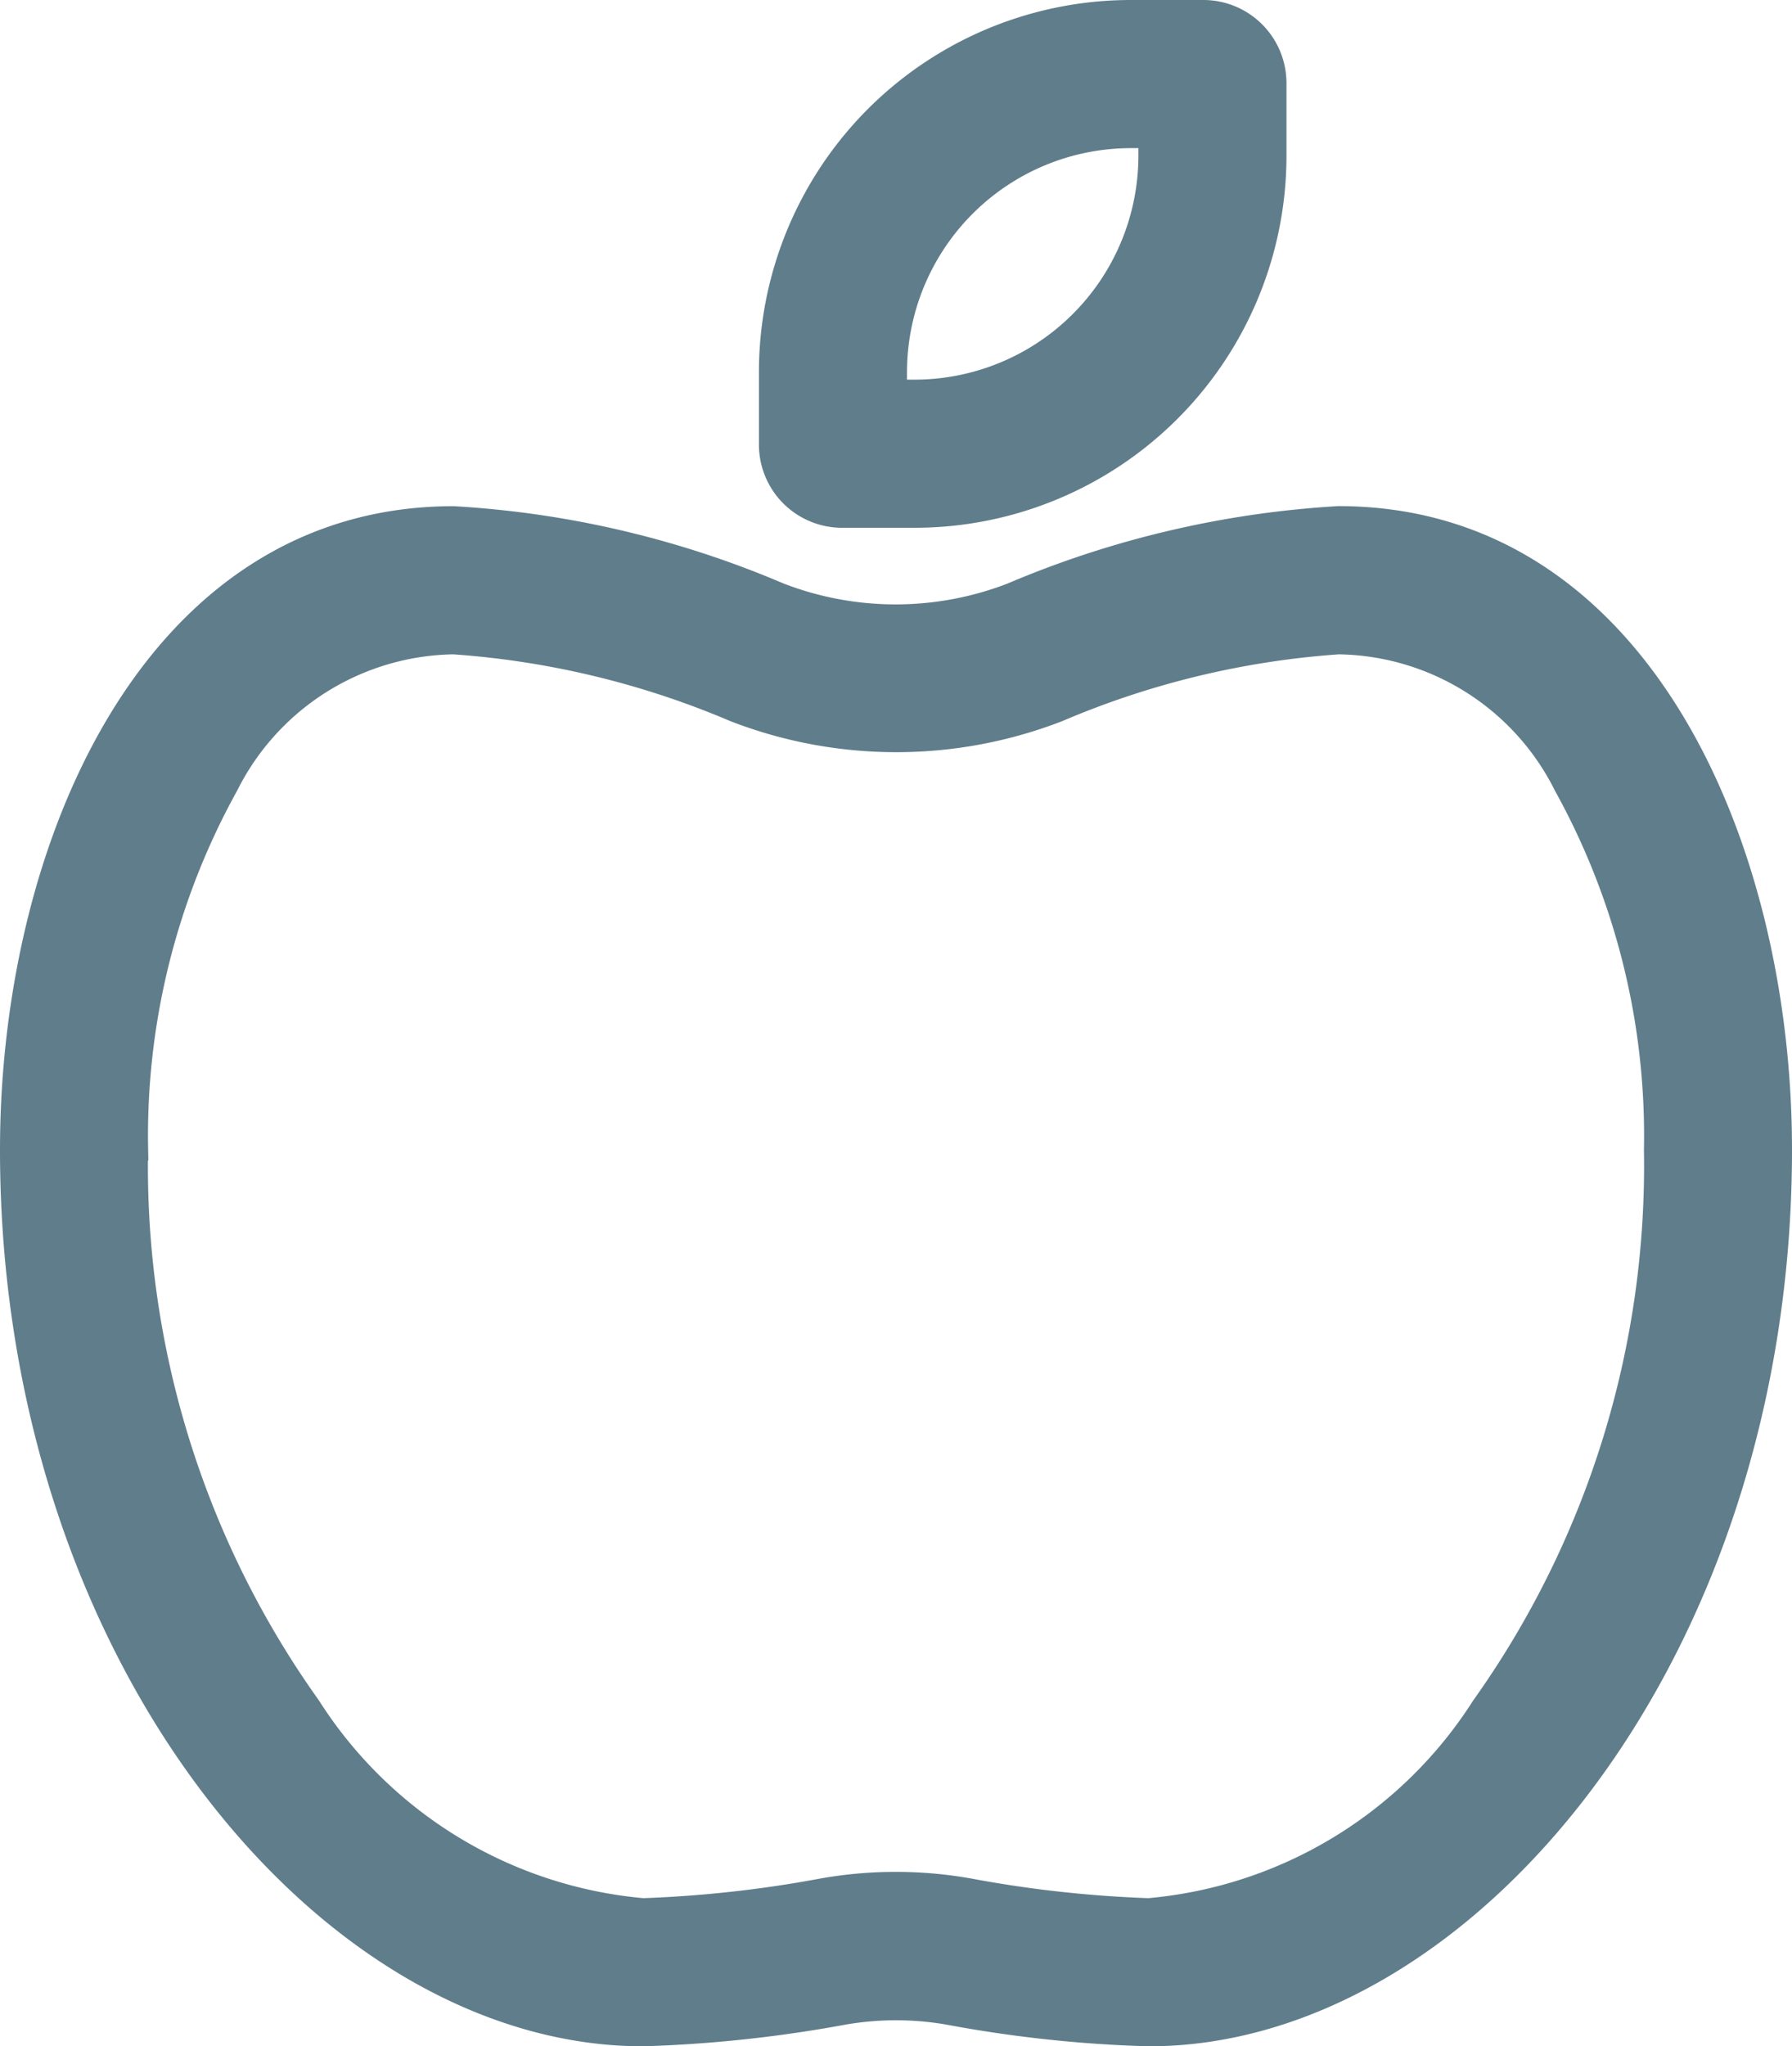 <svg xmlns="http://www.w3.org/2000/svg" width="24.92" height="28.443" viewBox="0 0 24.92 28.443">
  <path id="apple-whole" d="M12.566,5.277h-.253V5.024a3.265,3.265,0,0,1,3.265-3.265h.253v.253A3.265,3.265,0,0,1,12.566,5.277ZM11.56,7.036h1.006A5.023,5.023,0,0,0,17.59,2.012V1.006A1.006,1.006,0,0,0,16.584,0H15.578a5.023,5.023,0,0,0-5.024,5.024V6.03A1.006,1.006,0,0,0,11.56,7.036Zm-9.8,8.795a10.038,10.038,0,0,1,1.253-5.057A3.573,3.573,0,0,1,6.156,8.795a12.119,12.119,0,0,1,3.908.94,6.235,6.235,0,0,0,4.5,0,12.055,12.055,0,0,1,3.9-.94,3.567,3.567,0,0,1,3.144,1.979,10.038,10.038,0,0,1,1.253,5.057,12.955,12.955,0,0,1-2.4,7.739,6.136,6.136,0,0,1-4.639,2.814,16.751,16.751,0,0,1-2.49-.275,5.839,5.839,0,0,0-2.05,0,16.751,16.751,0,0,1-2.49.275A6.136,6.136,0,0,1,4.161,23.57,12.919,12.919,0,0,1,1.759,15.831ZM8.795,28.143a18.486,18.486,0,0,0,2.792-.3,4.255,4.255,0,0,1,1.446,0,17.878,17.878,0,0,0,2.792.3c4.4,0,8.795-5.277,8.795-12.313,0-4.194-1.962-8.795-6.156-8.795A13.66,13.66,0,0,0,13.918,8.1a4.475,4.475,0,0,1-3.227,0A13.533,13.533,0,0,0,6.156,7.036C1.962,7.036,0,11.637,0,15.831,0,22.867,4.4,28.143,8.795,28.143Z" transform="translate(0.15 0.15)" fill="#607d8b" stroke="#607d8b" stroke-width="0.3"/>
</svg>
